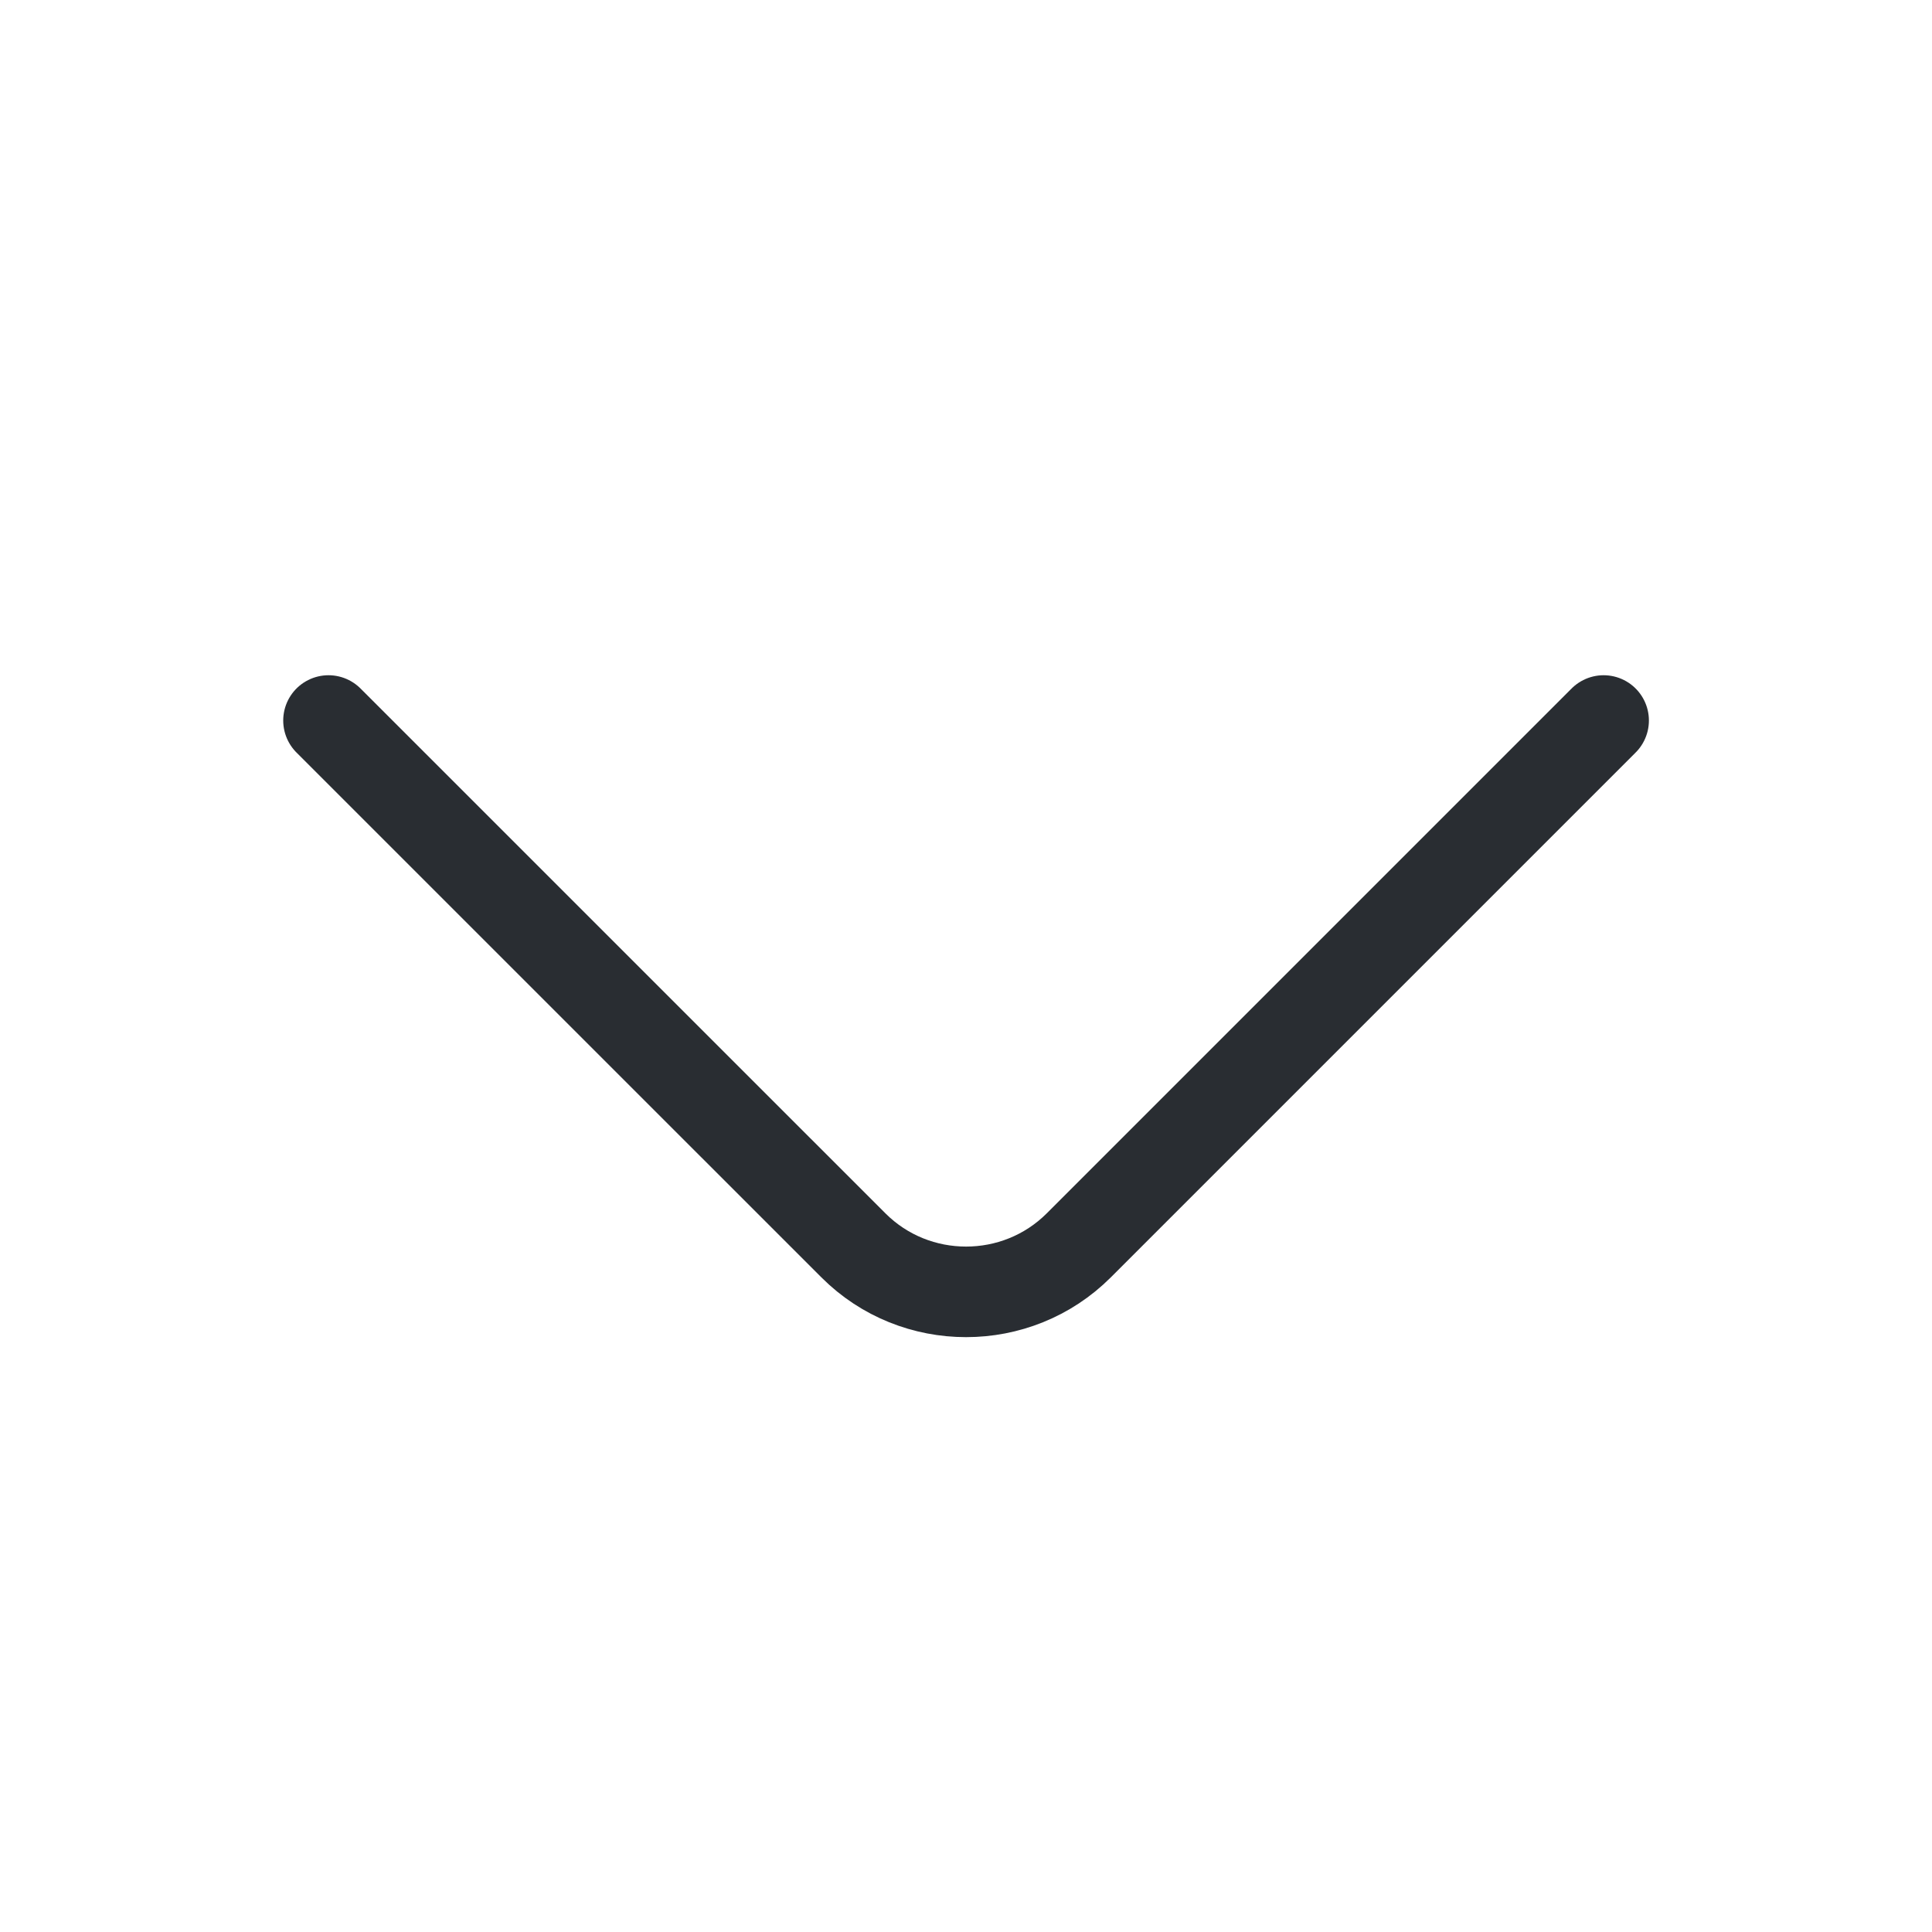 <?xml version="1.0" encoding="UTF-8"?> <svg xmlns="http://www.w3.org/2000/svg" width="32" height="32" viewBox="0 0 32 32" fill="none"> <path d="M26.561 11.934L17.868 20.627C16.841 21.654 15.161 21.654 14.135 20.627L5.441 11.934" stroke="#292D32" stroke-width="1.5" stroke-miterlimit="10" stroke-linecap="round" stroke-linejoin="round"></path> </svg> 
